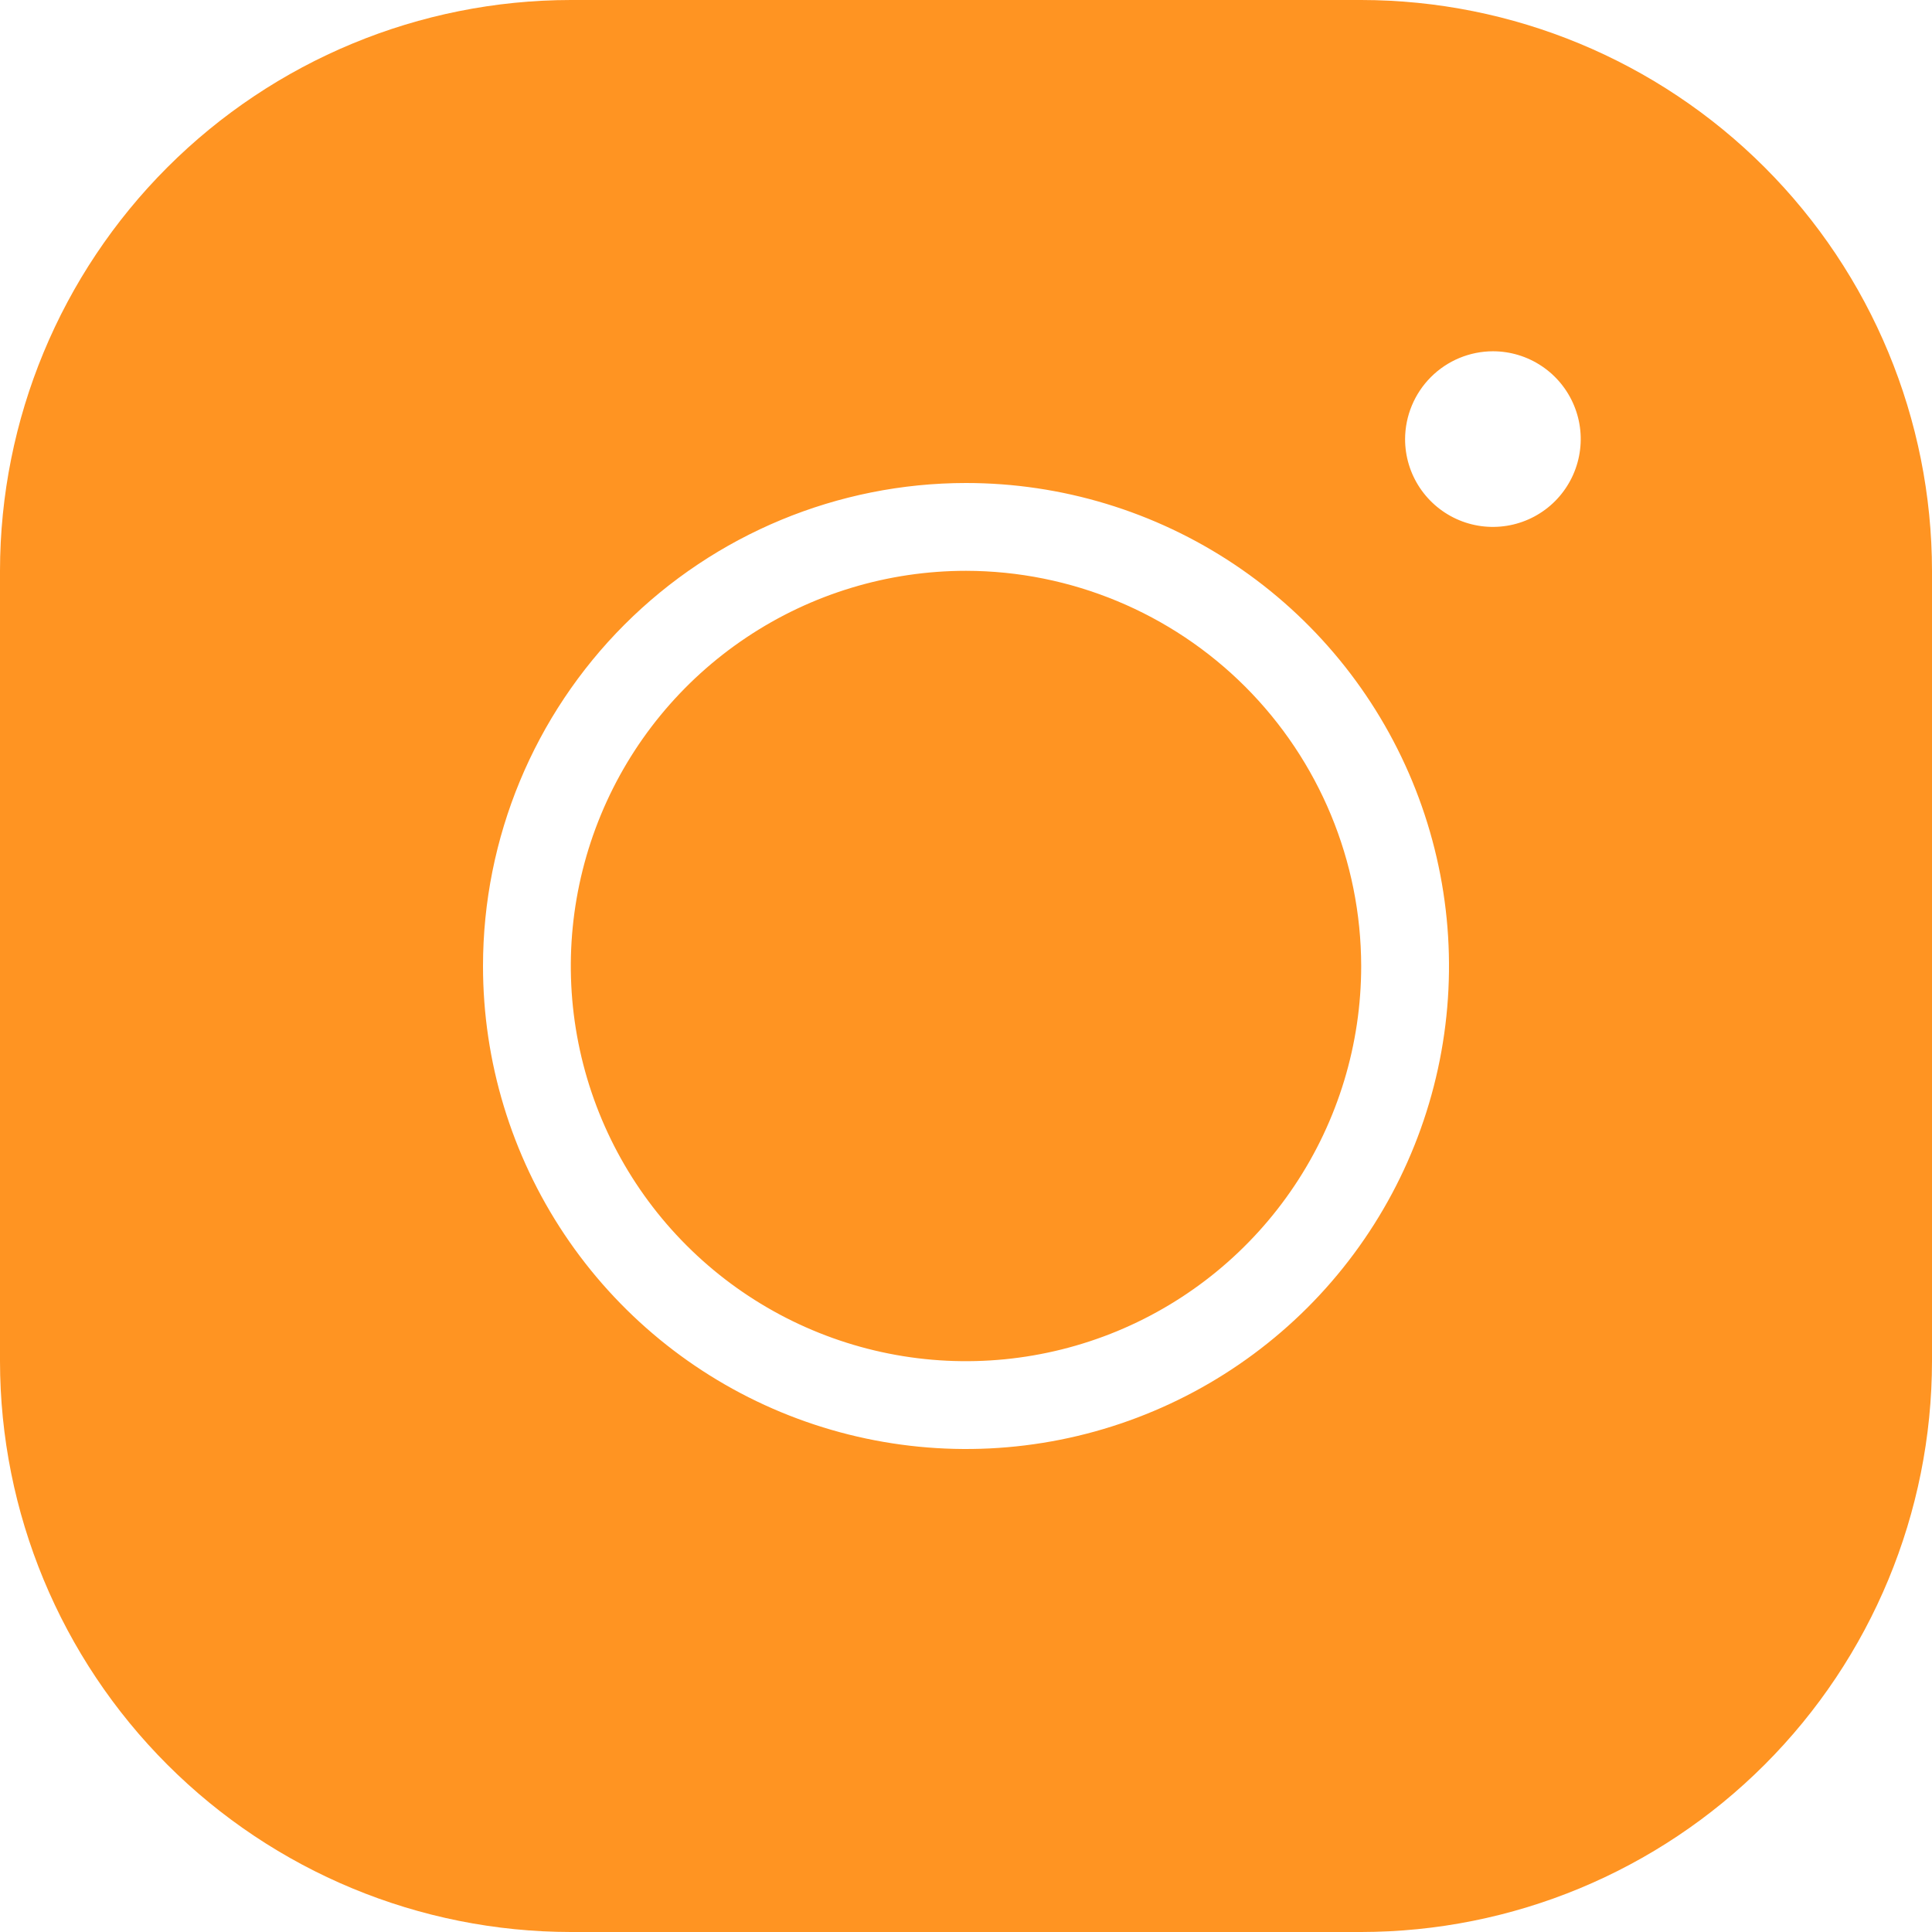 <svg width="60" height="60" viewBox="0 0 60 60" fill="none" xmlns="http://www.w3.org/2000/svg">
<path d="M17.727 0C13.027 0.004 8.521 1.873 5.197 5.197C1.873 8.521 0.004 13.027 0 17.727V42.273C0.004 46.973 1.873 51.479 5.197 54.803C8.521 58.127 13.027 59.996 17.727 60H42.273C46.973 59.996 51.479 58.127 54.803 54.803C58.127 51.479 59.996 46.973 60 42.273V17.727C59.996 13.027 58.127 8.521 54.803 5.197C51.479 1.873 46.973 0.004 42.273 0H17.727ZM46.364 10.909C46.903 10.909 47.43 11.069 47.879 11.369C48.327 11.668 48.677 12.094 48.883 12.593C49.09 13.091 49.144 13.639 49.038 14.168C48.933 14.697 48.673 15.183 48.292 15.565C47.911 15.946 47.425 16.206 46.896 16.311C46.367 16.416 45.818 16.363 45.32 16.156C44.822 15.95 44.396 15.6 44.096 15.152C43.796 14.703 43.636 14.176 43.636 13.636C43.639 12.914 43.927 12.221 44.438 11.71C44.949 11.199 45.641 10.911 46.364 10.909V10.909ZM30 15C32.967 15 35.867 15.88 38.334 17.528C40.8 19.176 42.723 21.519 43.858 24.26C44.993 27.001 45.291 30.017 44.712 32.926C44.133 35.836 42.704 38.509 40.607 40.607C38.509 42.704 35.836 44.133 32.926 44.712C30.017 45.291 27.001 44.993 24.26 43.858C21.519 42.723 19.176 40.8 17.528 38.334C15.88 35.867 15 32.967 15 30C15.002 26.023 16.584 22.209 19.396 19.396C22.209 16.584 26.023 15.002 30 15V15ZM30 17.727C27.573 17.727 25.2 18.447 23.182 19.796C21.163 21.144 19.59 23.061 18.662 25.303C17.733 27.546 17.489 30.014 17.963 32.394C18.437 34.775 19.605 36.962 21.322 38.678C23.038 40.395 25.225 41.563 27.606 42.037C29.986 42.511 32.454 42.267 34.697 41.339C36.939 40.41 38.856 38.837 40.204 36.818C41.553 34.8 42.273 32.427 42.273 30C42.268 26.747 40.973 23.628 38.673 21.327C36.372 19.027 33.253 17.732 30 17.727V17.727Z" fill="#FF9422"/>
</svg>

